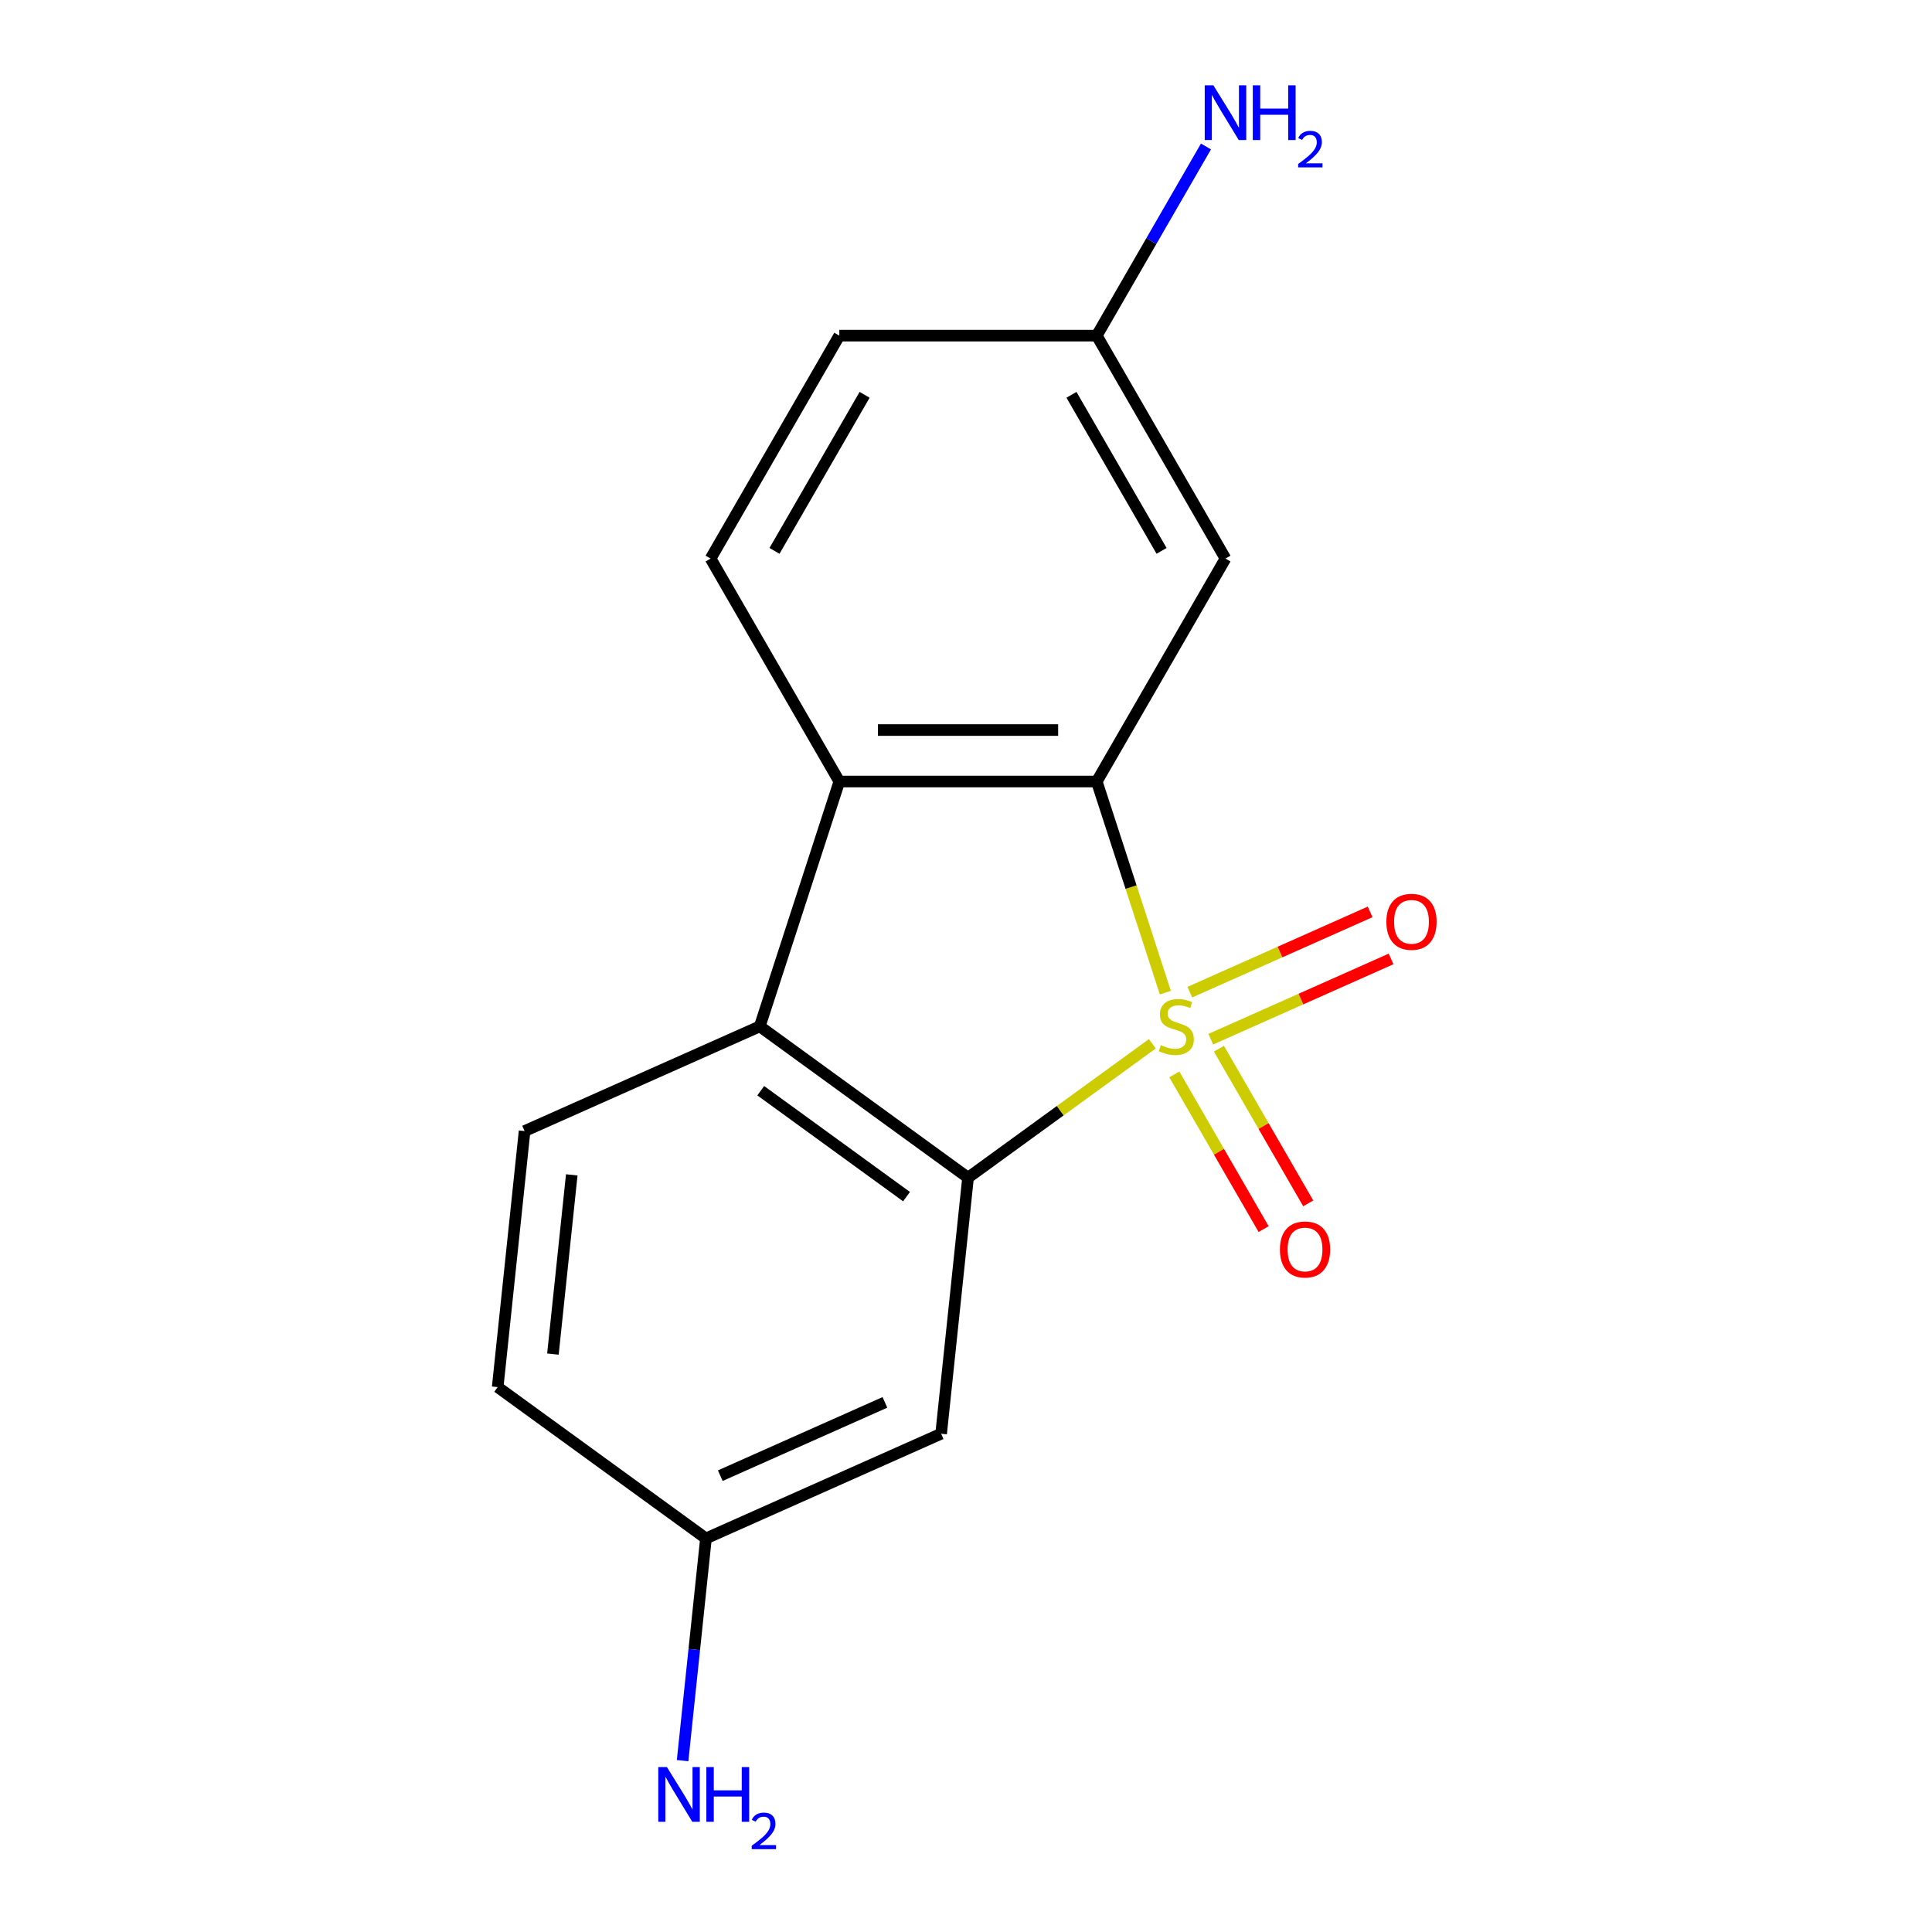 <?xml version='1.0' encoding='iso-8859-1'?>
<svg version='1.1' baseProfile='full'
              xmlns='http://www.w3.org/2000/svg'
                      xmlns:rdkit='http://www.rdkit.org/xml'
                      xmlns:xlink='http://www.w3.org/1999/xlink'
                  xml:space='preserve'
width='1000px' height='1000px' viewBox='0 0 1000 1000'>
<!-- END OF HEADER -->
<rect style='opacity:1.0;fill:#FFFFFF;stroke:none' width='1000' height='1000' x='0' y='0'> </rect>
<path class='bond-0' d='M 596.445,540.262 L 548.75,574.914' style='fill:none;fill-rule:evenodd;stroke:#CCCC00;stroke-width:6px;stroke-linecap:butt;stroke-linejoin:miter;stroke-opacity:1' />
<path class='bond-0' d='M 548.75,574.914 L 501.055,609.567' style='fill:none;fill-rule:evenodd;stroke:#000000;stroke-width:6px;stroke-linecap:butt;stroke-linejoin:miter;stroke-opacity:1' />
<path class='bond-1' d='M 603.186,513.794 L 585.433,459.155' style='fill:none;fill-rule:evenodd;stroke:#CCCC00;stroke-width:6px;stroke-linecap:butt;stroke-linejoin:miter;stroke-opacity:1' />
<path class='bond-1' d='M 585.433,459.155 L 567.68,404.517' style='fill:none;fill-rule:evenodd;stroke:#000000;stroke-width:6px;stroke-linecap:butt;stroke-linejoin:miter;stroke-opacity:1' />
<path class='bond-4' d='M 607.831,556.118 L 630.942,596.149' style='fill:none;fill-rule:evenodd;stroke:#CCCC00;stroke-width:6px;stroke-linecap:butt;stroke-linejoin:miter;stroke-opacity:1' />
<path class='bond-4' d='M 630.942,596.149 L 654.054,636.179' style='fill:none;fill-rule:evenodd;stroke:#FF0000;stroke-width:6px;stroke-linecap:butt;stroke-linejoin:miter;stroke-opacity:1' />
<path class='bond-4' d='M 630.91,542.794 L 654.022,582.824' style='fill:none;fill-rule:evenodd;stroke:#CCCC00;stroke-width:6px;stroke-linecap:butt;stroke-linejoin:miter;stroke-opacity:1' />
<path class='bond-4' d='M 654.022,582.824 L 677.133,622.854' style='fill:none;fill-rule:evenodd;stroke:#FF0000;stroke-width:6px;stroke-linecap:butt;stroke-linejoin:miter;stroke-opacity:1' />
<path class='bond-5' d='M 626.687,537.892 L 673.35,517.116' style='fill:none;fill-rule:evenodd;stroke:#CCCC00;stroke-width:6px;stroke-linecap:butt;stroke-linejoin:miter;stroke-opacity:1' />
<path class='bond-5' d='M 673.35,517.116 L 720.013,496.34' style='fill:none;fill-rule:evenodd;stroke:#FF0000;stroke-width:6px;stroke-linecap:butt;stroke-linejoin:miter;stroke-opacity:1' />
<path class='bond-5' d='M 615.848,513.546 L 662.511,492.77' style='fill:none;fill-rule:evenodd;stroke:#CCCC00;stroke-width:6px;stroke-linecap:butt;stroke-linejoin:miter;stroke-opacity:1' />
<path class='bond-5' d='M 662.511,492.77 L 709.174,471.994' style='fill:none;fill-rule:evenodd;stroke:#FF0000;stroke-width:6px;stroke-linecap:butt;stroke-linejoin:miter;stroke-opacity:1' />
<path class='bond-3' d='M 501.055,609.567 L 393.255,531.245' style='fill:none;fill-rule:evenodd;stroke:#000000;stroke-width:6px;stroke-linecap:butt;stroke-linejoin:miter;stroke-opacity:1' />
<path class='bond-3' d='M 469.221,619.378 L 393.761,564.553' style='fill:none;fill-rule:evenodd;stroke:#000000;stroke-width:6px;stroke-linecap:butt;stroke-linejoin:miter;stroke-opacity:1' />
<path class='bond-7' d='M 501.055,609.567 L 487.127,742.086' style='fill:none;fill-rule:evenodd;stroke:#000000;stroke-width:6px;stroke-linecap:butt;stroke-linejoin:miter;stroke-opacity:1' />
<path class='bond-2' d='M 567.68,404.517 L 434.431,404.517' style='fill:none;fill-rule:evenodd;stroke:#000000;stroke-width:6px;stroke-linecap:butt;stroke-linejoin:miter;stroke-opacity:1' />
<path class='bond-2' d='M 547.693,377.868 L 454.418,377.868' style='fill:none;fill-rule:evenodd;stroke:#000000;stroke-width:6px;stroke-linecap:butt;stroke-linejoin:miter;stroke-opacity:1' />
<path class='bond-6' d='M 567.68,404.517 L 634.305,289.12' style='fill:none;fill-rule:evenodd;stroke:#000000;stroke-width:6px;stroke-linecap:butt;stroke-linejoin:miter;stroke-opacity:1' />
<path class='bond-9' d='M 434.431,404.517 L 367.806,289.12' style='fill:none;fill-rule:evenodd;stroke:#000000;stroke-width:6px;stroke-linecap:butt;stroke-linejoin:miter;stroke-opacity:1' />
<path class='bond-16' d='M 434.431,404.517 L 393.255,531.245' style='fill:none;fill-rule:evenodd;stroke:#000000;stroke-width:6px;stroke-linecap:butt;stroke-linejoin:miter;stroke-opacity:1' />
<path class='bond-8' d='M 393.255,531.245 L 271.526,585.442' style='fill:none;fill-rule:evenodd;stroke:#000000;stroke-width:6px;stroke-linecap:butt;stroke-linejoin:miter;stroke-opacity:1' />
<path class='bond-11' d='M 634.305,289.12 L 567.68,173.723' style='fill:none;fill-rule:evenodd;stroke:#000000;stroke-width:6px;stroke-linecap:butt;stroke-linejoin:miter;stroke-opacity:1' />
<path class='bond-11' d='M 601.231,285.136 L 554.594,204.358' style='fill:none;fill-rule:evenodd;stroke:#000000;stroke-width:6px;stroke-linecap:butt;stroke-linejoin:miter;stroke-opacity:1' />
<path class='bond-10' d='M 487.127,742.086 L 365.398,796.283' style='fill:none;fill-rule:evenodd;stroke:#000000;stroke-width:6px;stroke-linecap:butt;stroke-linejoin:miter;stroke-opacity:1' />
<path class='bond-10' d='M 458.028,725.869 L 372.818,763.807' style='fill:none;fill-rule:evenodd;stroke:#000000;stroke-width:6px;stroke-linecap:butt;stroke-linejoin:miter;stroke-opacity:1' />
<path class='bond-18' d='M 271.526,585.442 L 257.597,717.961' style='fill:none;fill-rule:evenodd;stroke:#000000;stroke-width:6px;stroke-linecap:butt;stroke-linejoin:miter;stroke-opacity:1' />
<path class='bond-18' d='M 295.94,608.106 L 286.191,700.869' style='fill:none;fill-rule:evenodd;stroke:#000000;stroke-width:6px;stroke-linecap:butt;stroke-linejoin:miter;stroke-opacity:1' />
<path class='bond-17' d='M 367.806,289.12 L 434.431,173.723' style='fill:none;fill-rule:evenodd;stroke:#000000;stroke-width:6px;stroke-linecap:butt;stroke-linejoin:miter;stroke-opacity:1' />
<path class='bond-17' d='M 400.88,285.136 L 447.517,204.358' style='fill:none;fill-rule:evenodd;stroke:#000000;stroke-width:6px;stroke-linecap:butt;stroke-linejoin:miter;stroke-opacity:1' />
<path class='bond-13' d='M 365.398,796.283 L 257.597,717.961' style='fill:none;fill-rule:evenodd;stroke:#000000;stroke-width:6px;stroke-linecap:butt;stroke-linejoin:miter;stroke-opacity:1' />
<path class='bond-15' d='M 365.398,796.283 L 359.353,853.797' style='fill:none;fill-rule:evenodd;stroke:#000000;stroke-width:6px;stroke-linecap:butt;stroke-linejoin:miter;stroke-opacity:1' />
<path class='bond-15' d='M 359.353,853.797 L 353.308,911.311' style='fill:none;fill-rule:evenodd;stroke:#0000FF;stroke-width:6px;stroke-linecap:butt;stroke-linejoin:miter;stroke-opacity:1' />
<path class='bond-12' d='M 567.68,173.723 L 434.431,173.723' style='fill:none;fill-rule:evenodd;stroke:#000000;stroke-width:6px;stroke-linecap:butt;stroke-linejoin:miter;stroke-opacity:1' />
<path class='bond-14' d='M 567.68,173.723 L 595.943,124.77' style='fill:none;fill-rule:evenodd;stroke:#000000;stroke-width:6px;stroke-linecap:butt;stroke-linejoin:miter;stroke-opacity:1' />
<path class='bond-14' d='M 595.943,124.77 L 624.206,75.818' style='fill:none;fill-rule:evenodd;stroke:#0000FF;stroke-width:6px;stroke-linecap:butt;stroke-linejoin:miter;stroke-opacity:1' />
<path  class='atom-0' d='M 600.856 540.965
Q 601.176 541.085, 602.496 541.645
Q 603.816 542.205, 605.256 542.565
Q 606.736 542.885, 608.176 542.885
Q 610.856 542.885, 612.416 541.605
Q 613.976 540.285, 613.976 538.005
Q 613.976 536.445, 613.176 535.485
Q 612.416 534.525, 611.216 534.005
Q 610.016 533.485, 608.016 532.885
Q 605.496 532.125, 603.976 531.405
Q 602.496 530.685, 601.416 529.165
Q 600.376 527.645, 600.376 525.085
Q 600.376 521.525, 602.776 519.325
Q 605.216 517.125, 610.016 517.125
Q 613.296 517.125, 617.016 518.685
L 616.096 521.765
Q 612.696 520.365, 610.136 520.365
Q 607.376 520.365, 605.856 521.525
Q 604.336 522.645, 604.376 524.605
Q 604.376 526.125, 605.136 527.045
Q 605.936 527.965, 607.056 528.485
Q 608.216 529.005, 610.136 529.605
Q 612.696 530.405, 614.216 531.205
Q 615.736 532.005, 616.816 533.645
Q 617.936 535.245, 617.936 538.005
Q 617.936 541.925, 615.296 544.045
Q 612.696 546.125, 608.336 546.125
Q 605.816 546.125, 603.896 545.565
Q 602.016 545.045, 599.776 544.125
L 600.856 540.965
' fill='#CCCC00'/>
<path  class='atom-5' d='M 662.481 646.722
Q 662.481 639.922, 665.841 636.122
Q 669.201 632.322, 675.481 632.322
Q 681.761 632.322, 685.121 636.122
Q 688.481 639.922, 688.481 646.722
Q 688.481 653.602, 685.081 657.522
Q 681.681 661.402, 675.481 661.402
Q 669.241 661.402, 665.841 657.522
Q 662.481 653.642, 662.481 646.722
M 675.481 658.202
Q 679.801 658.202, 682.121 655.322
Q 684.481 652.402, 684.481 646.722
Q 684.481 641.162, 682.121 638.362
Q 679.801 635.522, 675.481 635.522
Q 671.161 635.522, 668.801 638.322
Q 666.481 641.122, 666.481 646.722
Q 666.481 652.442, 668.801 655.322
Q 671.161 658.202, 675.481 658.202
' fill='#FF0000'/>
<path  class='atom-6' d='M 717.585 477.127
Q 717.585 470.327, 720.945 466.527
Q 724.305 462.727, 730.585 462.727
Q 736.865 462.727, 740.225 466.527
Q 743.585 470.327, 743.585 477.127
Q 743.585 484.007, 740.185 487.927
Q 736.785 491.807, 730.585 491.807
Q 724.345 491.807, 720.945 487.927
Q 717.585 484.047, 717.585 477.127
M 730.585 488.607
Q 734.905 488.607, 737.225 485.727
Q 739.585 482.807, 739.585 477.127
Q 739.585 471.567, 737.225 468.767
Q 734.905 465.927, 730.585 465.927
Q 726.265 465.927, 723.905 468.727
Q 721.585 471.527, 721.585 477.127
Q 721.585 482.847, 723.905 485.727
Q 726.265 488.607, 730.585 488.607
' fill='#FF0000'/>
<path  class='atom-15' d='M 628.045 44.166
L 637.325 59.166
Q 638.245 60.646, 639.725 63.326
Q 641.205 66.006, 641.285 66.166
L 641.285 44.166
L 645.045 44.166
L 645.045 72.486
L 641.165 72.486
L 631.205 56.086
Q 630.045 54.166, 628.805 51.966
Q 627.605 49.766, 627.245 49.086
L 627.245 72.486
L 623.565 72.486
L 623.565 44.166
L 628.045 44.166
' fill='#0000FF'/>
<path  class='atom-15' d='M 648.445 44.166
L 652.285 44.166
L 652.285 56.206
L 666.765 56.206
L 666.765 44.166
L 670.605 44.166
L 670.605 72.486
L 666.765 72.486
L 666.765 59.406
L 652.285 59.406
L 652.285 72.486
L 648.445 72.486
L 648.445 44.166
' fill='#0000FF'/>
<path  class='atom-15' d='M 671.977 71.493
Q 672.664 69.724, 674.301 68.747
Q 675.937 67.744, 678.208 67.744
Q 681.033 67.744, 682.617 69.275
Q 684.201 70.806, 684.201 73.525
Q 684.201 76.297, 682.141 78.885
Q 680.109 81.472, 675.885 84.534
L 684.517 84.534
L 684.517 86.646
L 671.925 86.646
L 671.925 84.877
Q 675.409 82.396, 677.469 80.548
Q 679.554 78.7, 680.557 77.037
Q 681.561 75.374, 681.561 73.657
Q 681.561 71.862, 680.663 70.859
Q 679.765 69.856, 678.208 69.856
Q 676.703 69.856, 675.7 70.463
Q 674.697 71.07, 673.984 72.417
L 671.977 71.493
' fill='#0000FF'/>
<path  class='atom-16' d='M 345.21 914.642
L 354.49 929.642
Q 355.41 931.122, 356.89 933.802
Q 358.37 936.482, 358.45 936.642
L 358.45 914.642
L 362.21 914.642
L 362.21 942.962
L 358.33 942.962
L 348.37 926.562
Q 347.21 924.642, 345.97 922.442
Q 344.77 920.242, 344.41 919.562
L 344.41 942.962
L 340.73 942.962
L 340.73 914.642
L 345.21 914.642
' fill='#0000FF'/>
<path  class='atom-16' d='M 365.61 914.642
L 369.45 914.642
L 369.45 926.682
L 383.93 926.682
L 383.93 914.642
L 387.77 914.642
L 387.77 942.962
L 383.93 942.962
L 383.93 929.882
L 369.45 929.882
L 369.45 942.962
L 365.61 942.962
L 365.61 914.642
' fill='#0000FF'/>
<path  class='atom-16' d='M 389.143 941.968
Q 389.829 940.199, 391.466 939.223
Q 393.103 938.219, 395.373 938.219
Q 398.198 938.219, 399.782 939.751
Q 401.366 941.282, 401.366 944.001
Q 401.366 946.773, 399.307 949.36
Q 397.274 951.947, 393.05 955.01
L 401.683 955.01
L 401.683 957.122
L 389.09 957.122
L 389.09 955.353
Q 392.575 952.871, 394.634 951.023
Q 396.719 949.175, 397.723 947.512
Q 398.726 945.849, 398.726 944.133
Q 398.726 942.338, 397.828 941.335
Q 396.931 940.331, 395.373 940.331
Q 393.868 940.331, 392.865 940.939
Q 391.862 941.546, 391.149 942.892
L 389.143 941.968
' fill='#0000FF'/>
</svg>

